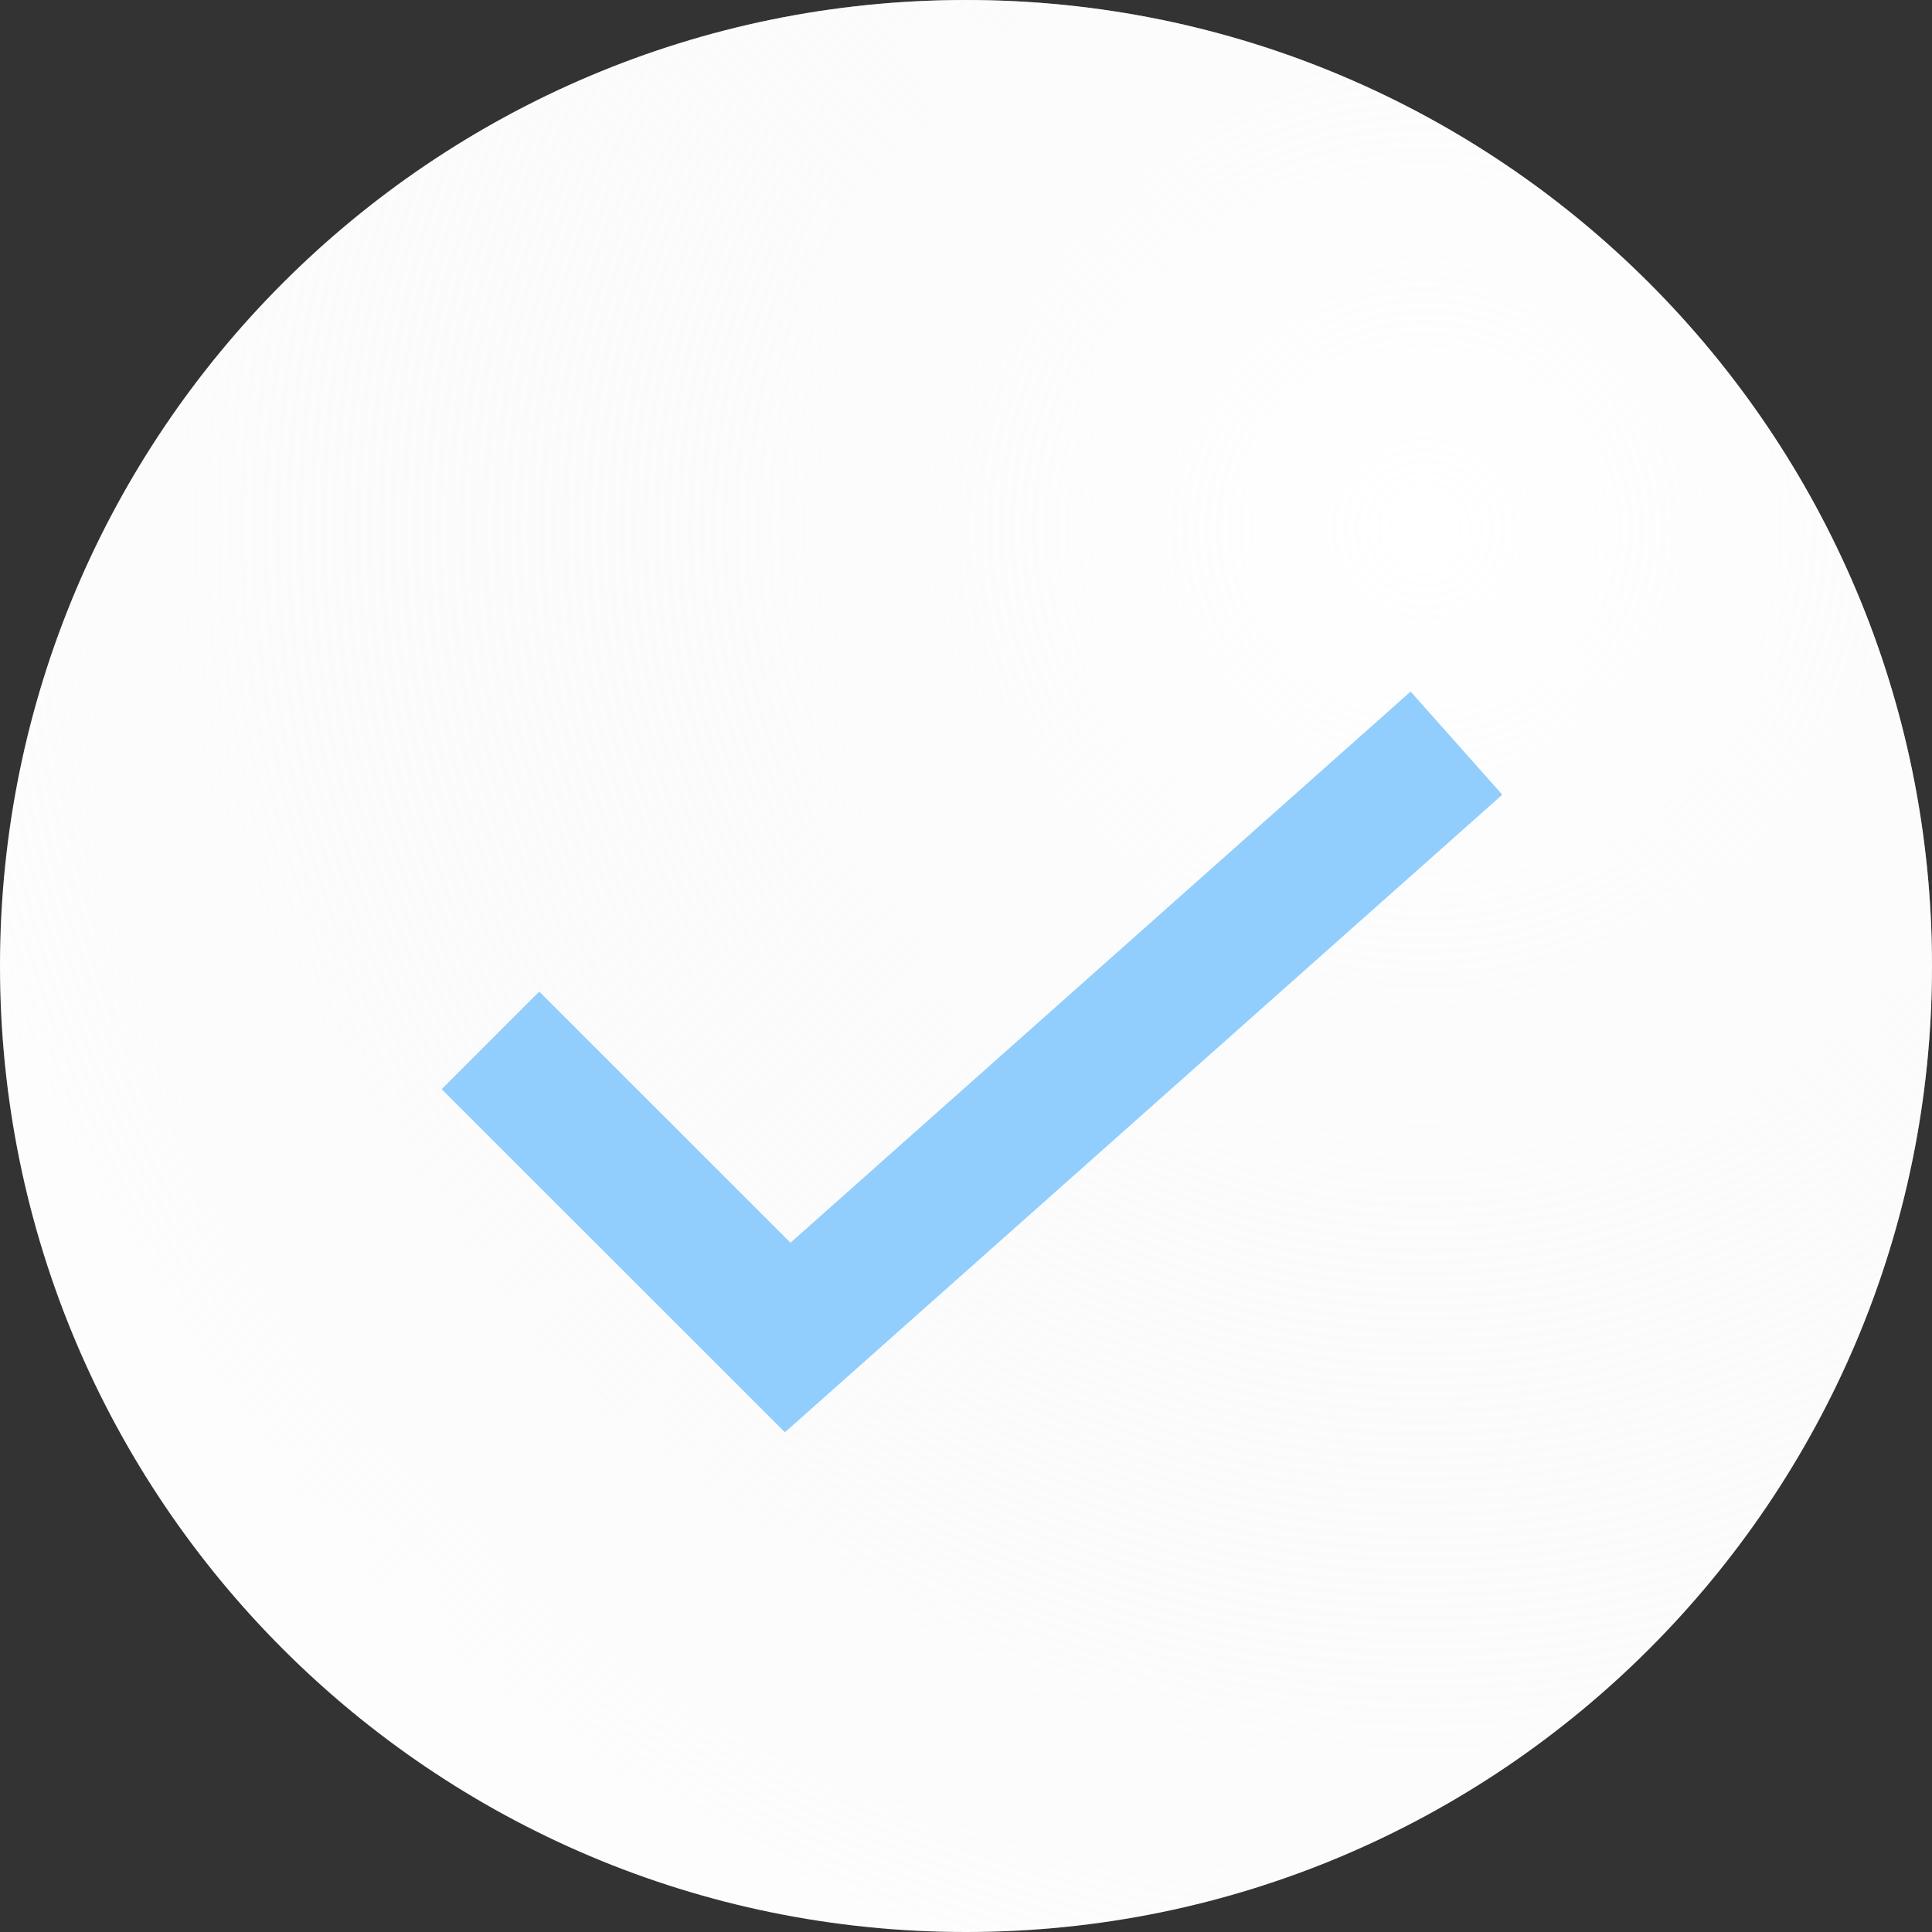 <?xml version="1.0" encoding="UTF-8"?> <svg xmlns="http://www.w3.org/2000/svg" width="14" height="14" viewBox="0 0 14 14" fill="none"><rect x="0" y="0" width="14" height="14" fill="#333333" stroke="none"/> <path d="M7 14C10.866 14 14 10.866 14 7C14 3.134 10.866 0 7 0C3.134 0 0 3.134 0 7C0 10.866 3.134 14 7 14Z" fill="white"></path> <path d="M7 14C10.866 14 14 10.866 14 7C14 3.134 10.866 0 7 0C3.134 0 0 3.134 0 7C0 10.866 3.134 14 7 14Z" fill="url(#paint0_radial_205_315)" fill-opacity="0.63"></path> <path d="M3.554 7.539L5.708 9.692L10.554 5.385" stroke="#91CEFD"></path> <defs> <radialGradient id="paint0_radial_205_315" cx="0" cy="0" r="1" gradientUnits="userSpaceOnUse" gradientTransform="translate(10.231 3.769) rotate(121.759) scale(13.299)"> <stop stop-color="white"></stop> <stop offset="1" stop-color="#E8E8E8" stop-opacity="0"></stop> </radialGradient> </defs> </svg> 